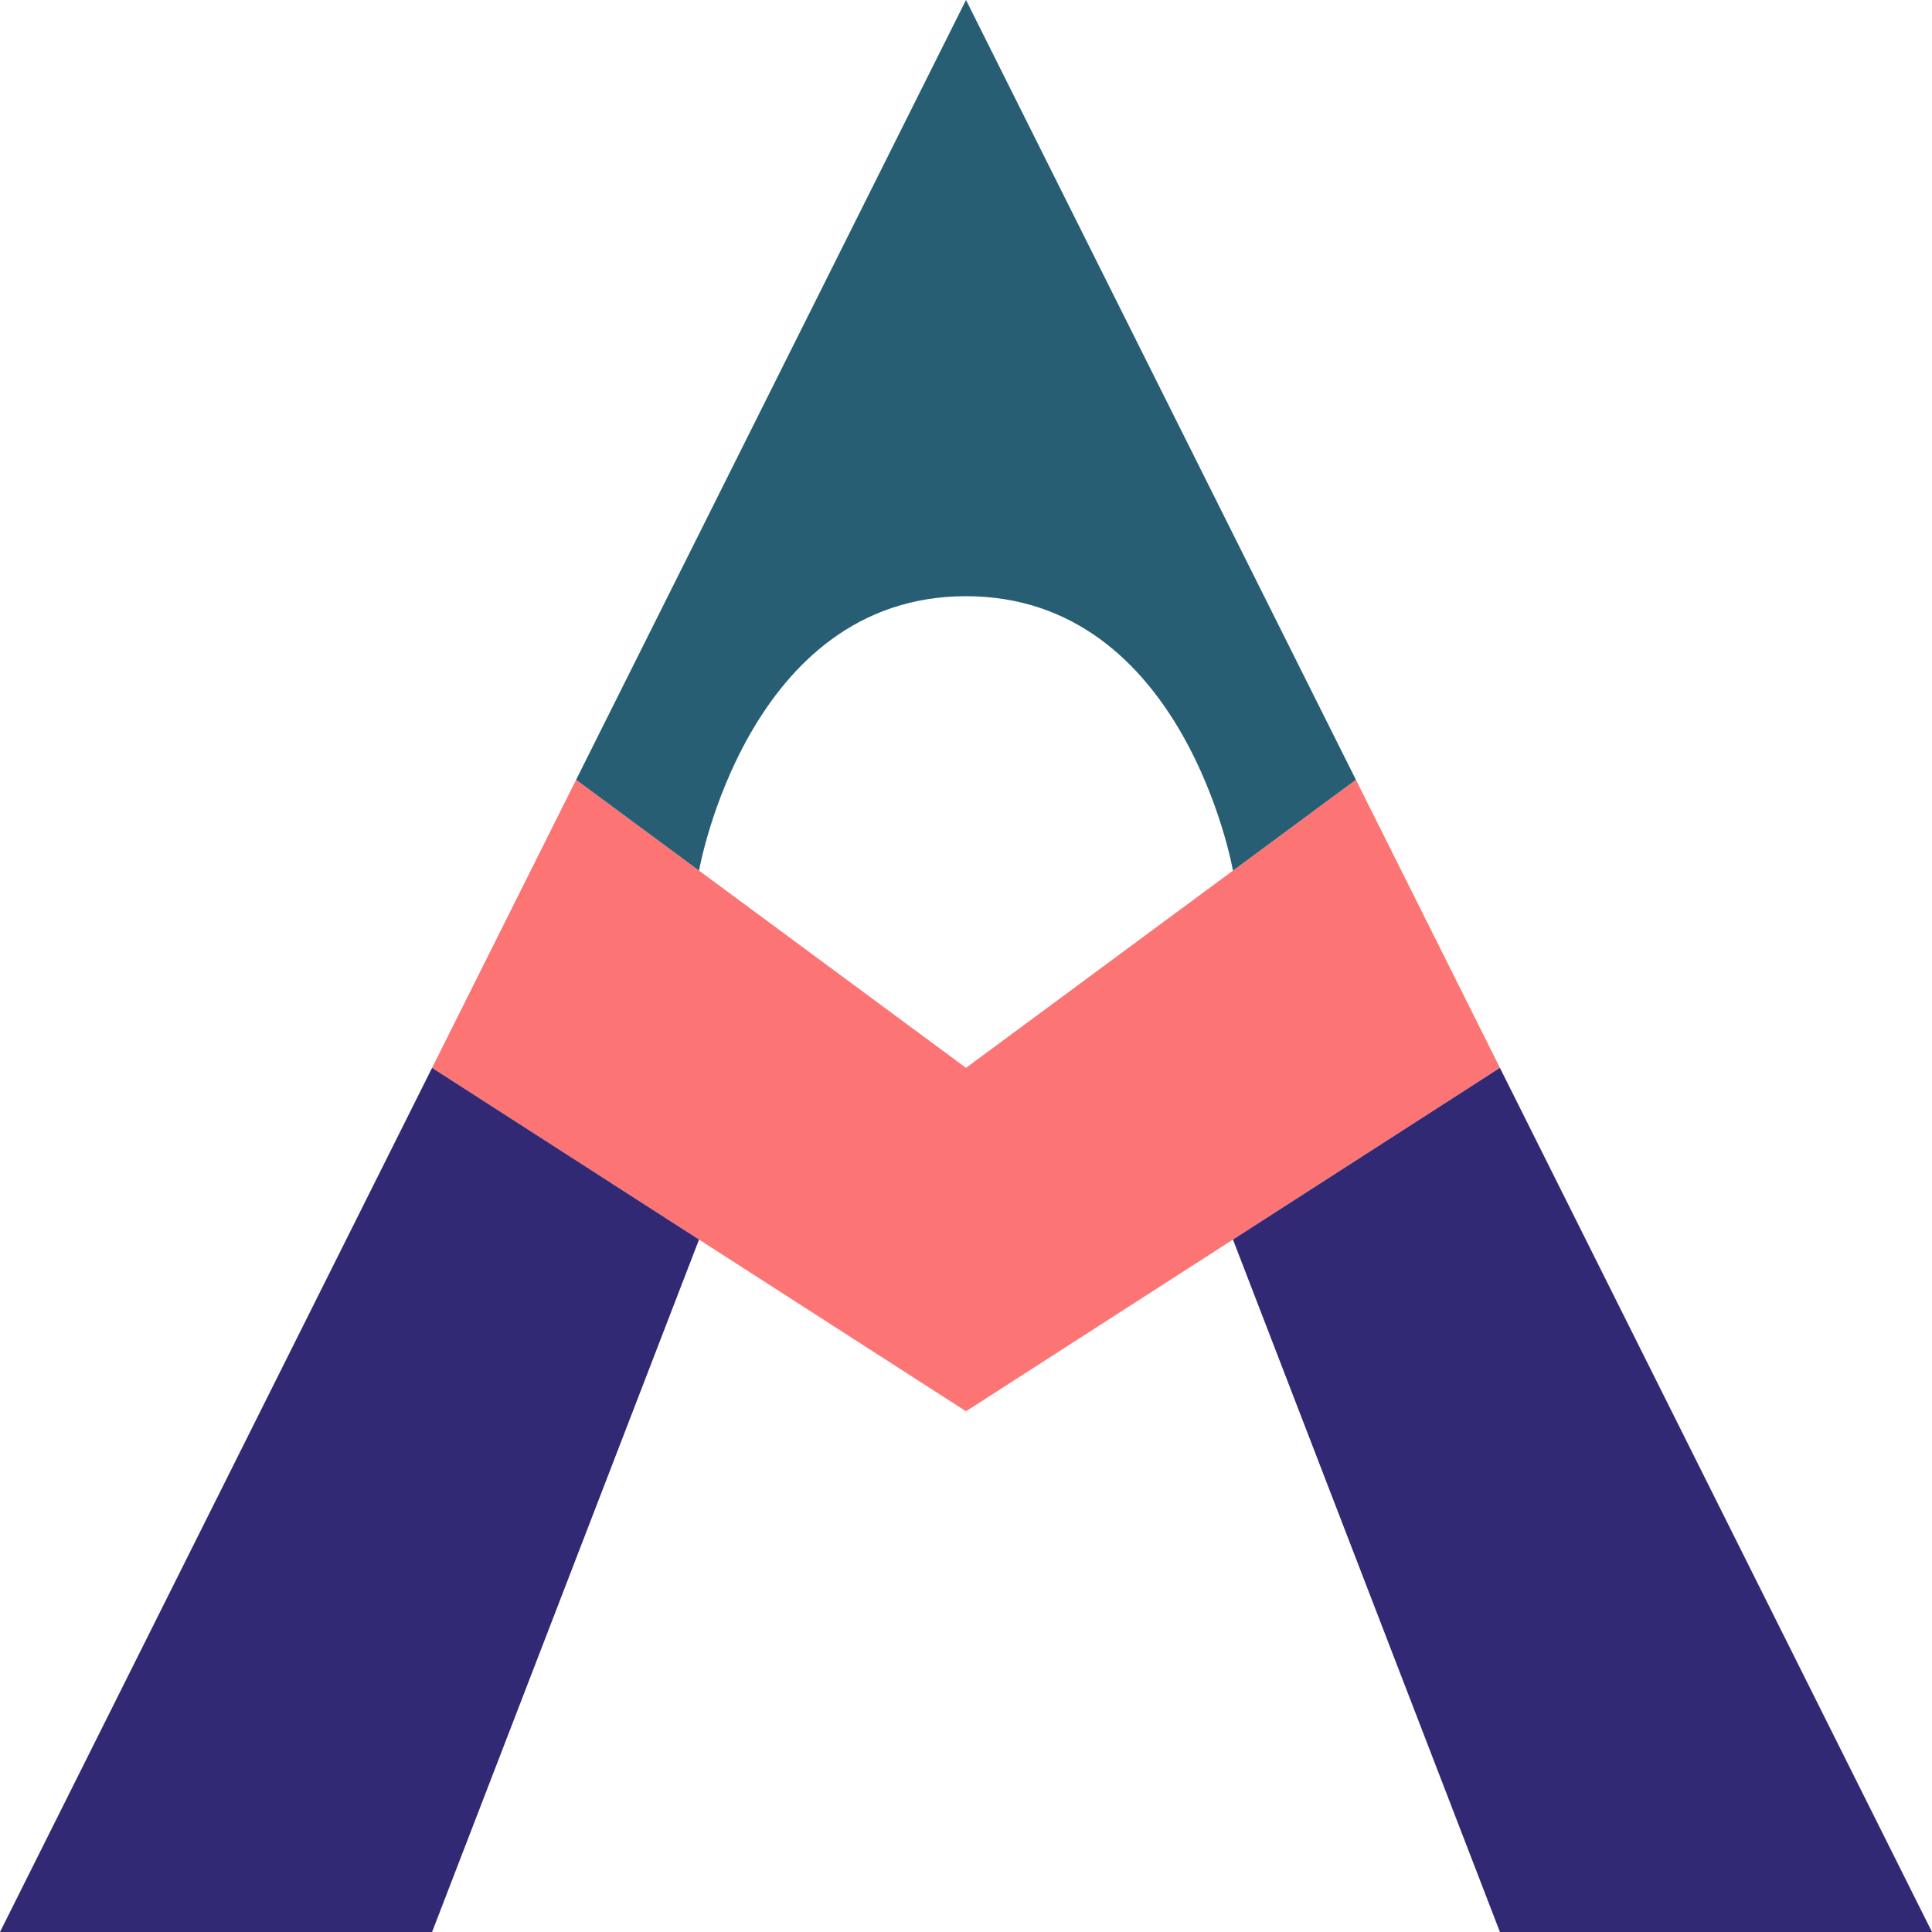<svg width="128" height="128" viewBox="0 0 128 128" fill="none" xmlns="http://www.w3.org/2000/svg">
    <path d="M64 70.748C58.631 66.781 51.66 61.631 46.313 57.681C41.613 54.209 38.168 51.663 38.168 51.663L28.626 70.748L46.313 82.124C46.313 82.124 57.093 89.057 64 93.5C70.907 89.057 81.687 82.124 81.687 82.124L99.374 70.748L89.832 51.663C89.832 51.663 86.387 54.209 81.687 57.681C76.34 61.631 69.369 66.781 64 70.748Z"
          fill="#FD7474"/>
    <path d="M128 128L99.374 70.748L81.687 82.124L99.374 128H128Z" fill="#312974"/>
    <path d="M19.084 89.832L0 128H28.626L46.313 82.124L28.626 70.748L19.084 89.832Z" fill="#312974"/>
    <path d="M89.832 51.663L64 0L38.168 51.663L46.313 57.681C46.313 57.681 49.5 39.5 64 39.5C78.5 39.5 81.687 57.681 81.687 57.681L89.832 51.663Z"
          fill="#285E74"/>
</svg>
